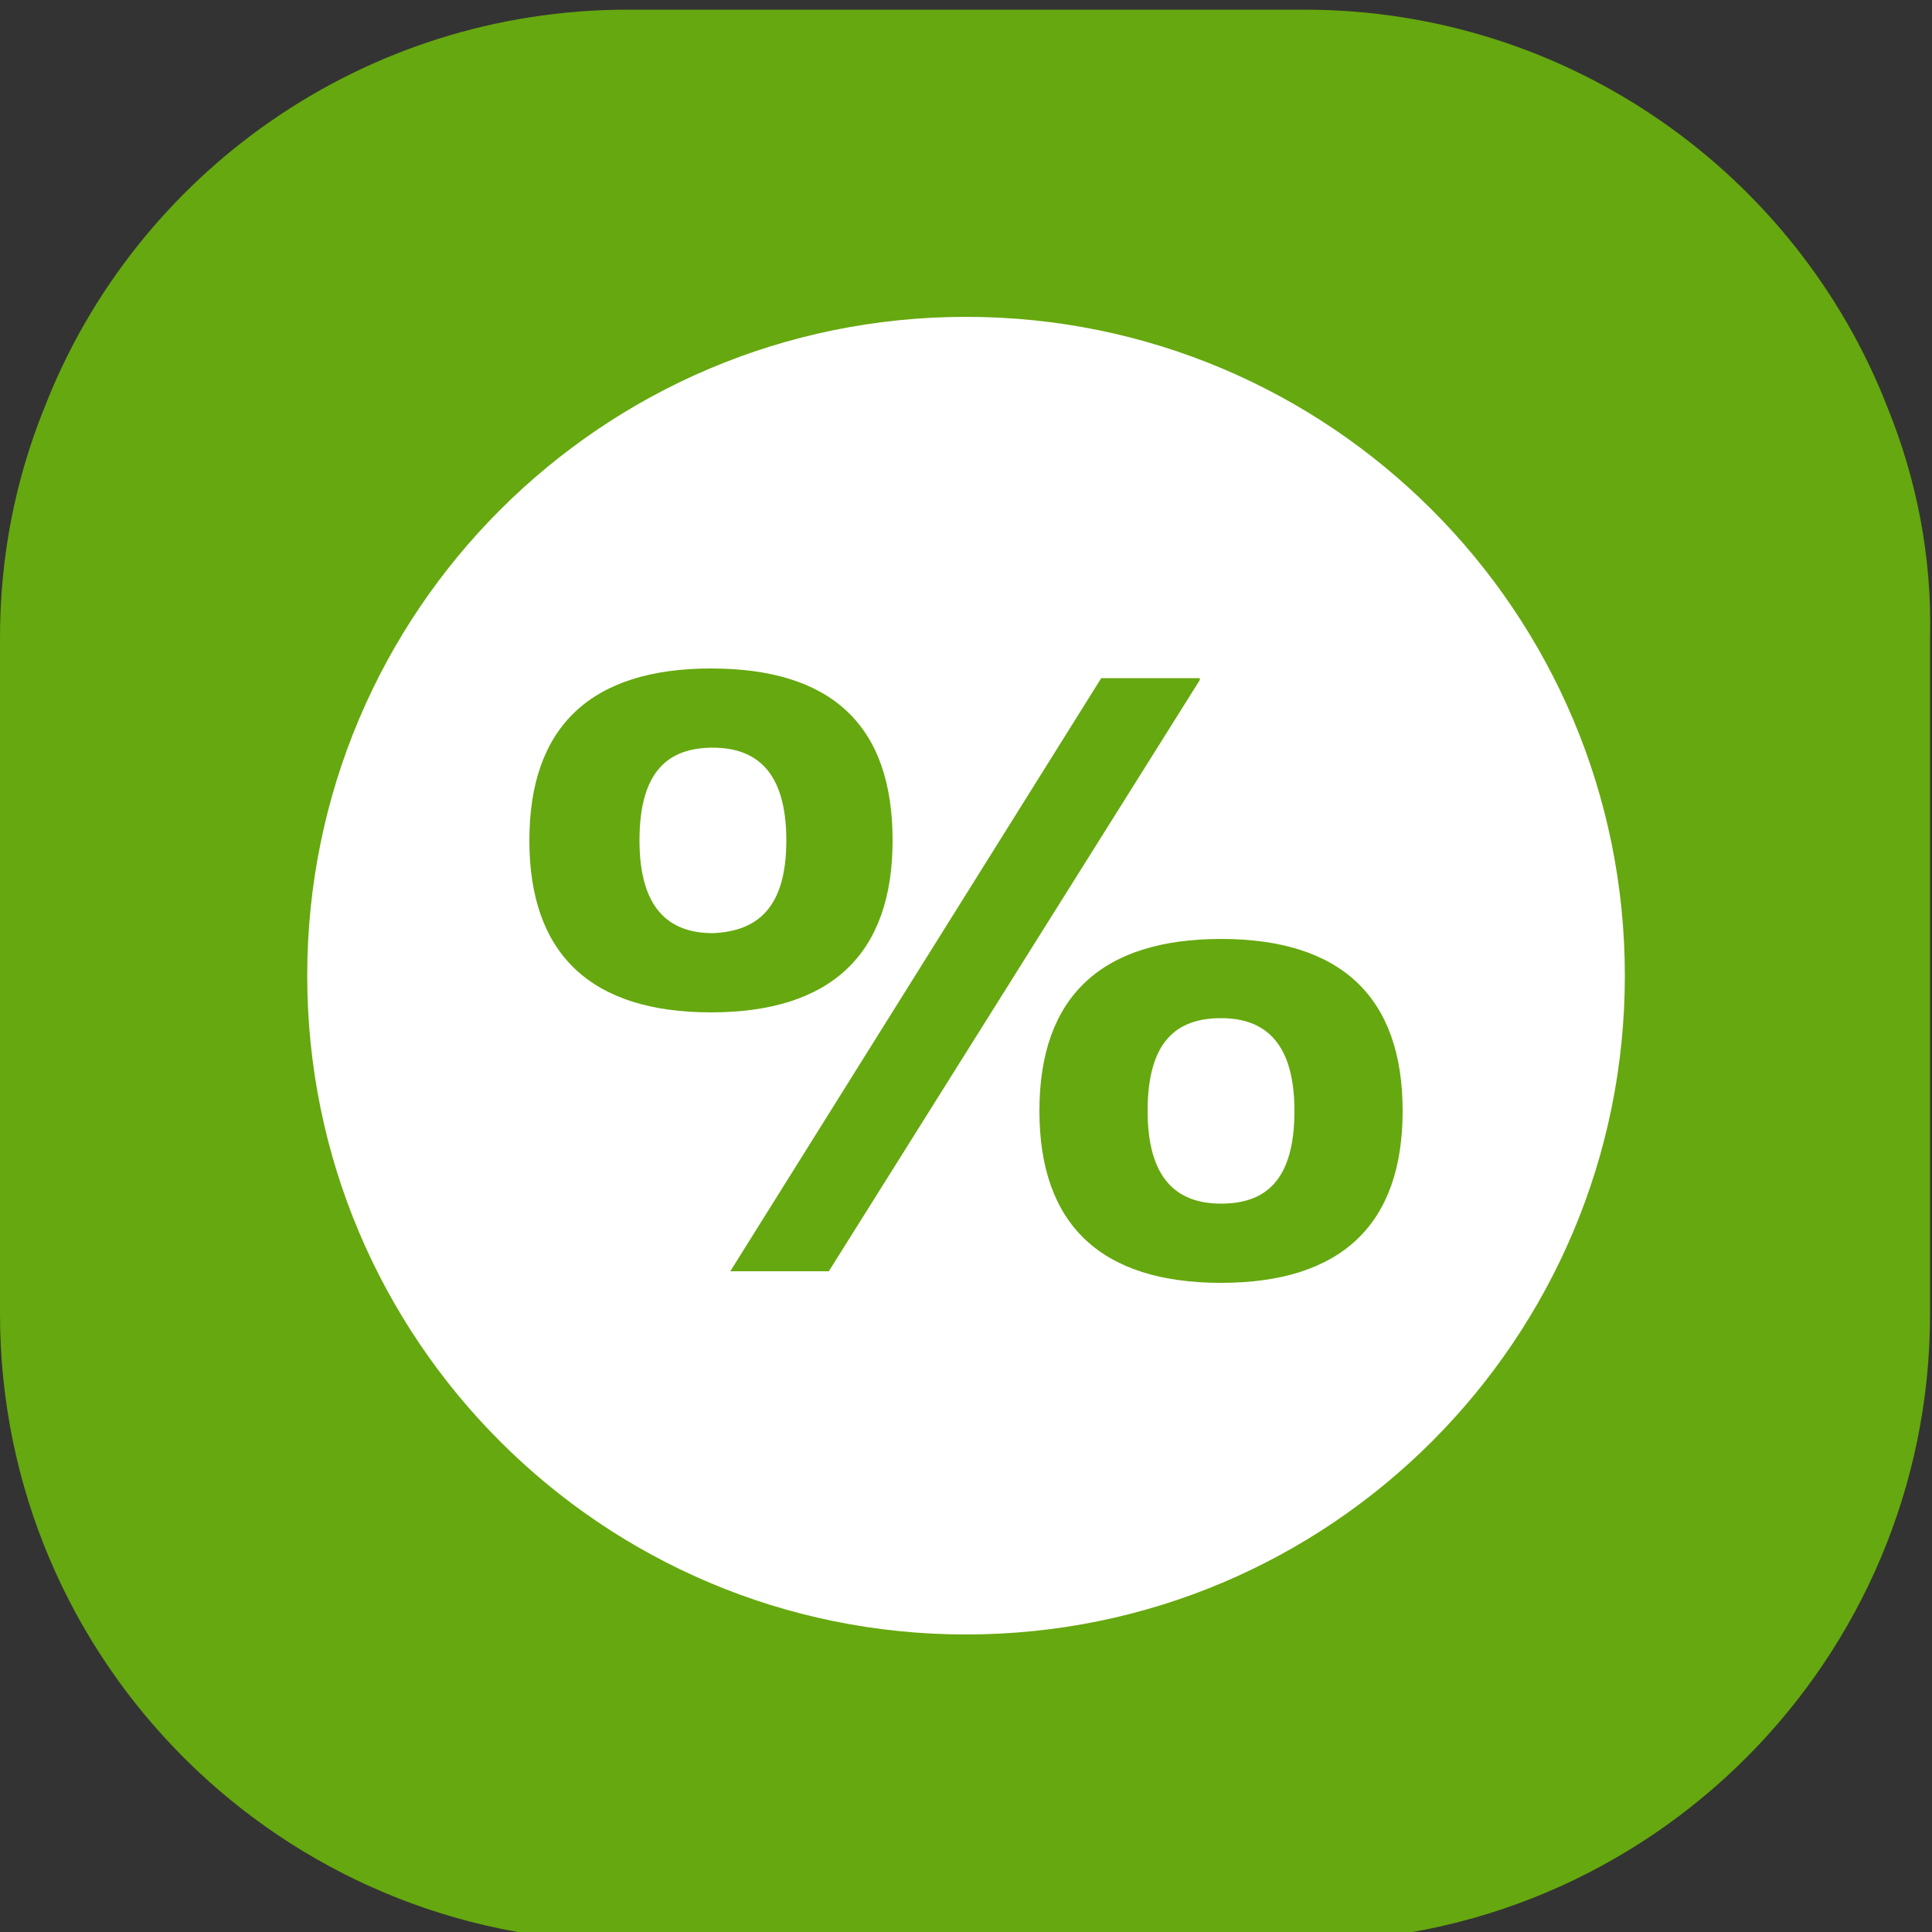 <svg width="48" height="48" viewBox="0 0 48 48" fill="none" xmlns="http://www.w3.org/2000/svg">
<rect x="0" y="0" width="48" height="48" fill="#333333" stroke="none"/>
<g clip-path="url(#clip0_4919_74079)">
<path d="M46.896 10.128C44.64 4.32 38.976 0.24 32.4 0.24H15.6C9.024 0.24 3.36 4.32 1.104 10.128C0.384 11.904 0 13.824 0 15.84V22.512V32.64C0 41.28 7.008 48.24 15.6 48.24H32.352C40.992 48.24 47.952 41.232 47.952 32.64V22.512V15.84C48 13.824 47.616 11.904 46.896 10.128Z" fill="#66A80F"/>
<path d="M24.001 40.608C33.041 40.608 40.369 33.28 40.369 24.24C40.369 15.2 33.041 7.872 24.001 7.872C14.961 7.872 7.633 15.2 7.633 24.24C7.633 33.28 14.961 40.608 24.001 40.608Z" fill="white"/>
<path d="M22.176 20.88C22.176 23.712 20.64 25.152 17.664 25.152C14.688 25.152 13.152 23.712 13.152 20.88C13.152 18.048 14.688 16.608 17.664 16.608C20.64 16.608 22.176 18 22.176 20.88ZM19.536 20.88C19.536 19.2 18.816 18.576 17.712 18.576C16.608 18.576 15.888 19.152 15.888 20.88C15.888 22.56 16.608 23.184 17.712 23.184C18.816 23.136 19.536 22.56 19.536 20.88ZM29.808 16.896L20.592 31.584H18.144L27.36 16.848H29.808V16.896ZM34.848 27.6C34.848 30.432 33.312 31.872 30.336 31.872C27.36 31.872 25.824 30.432 25.824 27.6C25.824 24.768 27.36 23.328 30.336 23.328C33.312 23.328 34.848 24.768 34.848 27.6ZM32.16 27.6C32.16 25.92 31.44 25.296 30.336 25.296C29.232 25.296 28.512 25.872 28.512 27.6C28.512 29.28 29.232 29.904 30.336 29.904C31.44 29.904 32.16 29.328 32.16 27.6Z" fill="#66A80F"/>
</g>
<defs>
<clipPath id="clip0_4919_74079">
<rect width="48" height="48" fill="white"/>
</clipPath>
</defs>
</svg>
